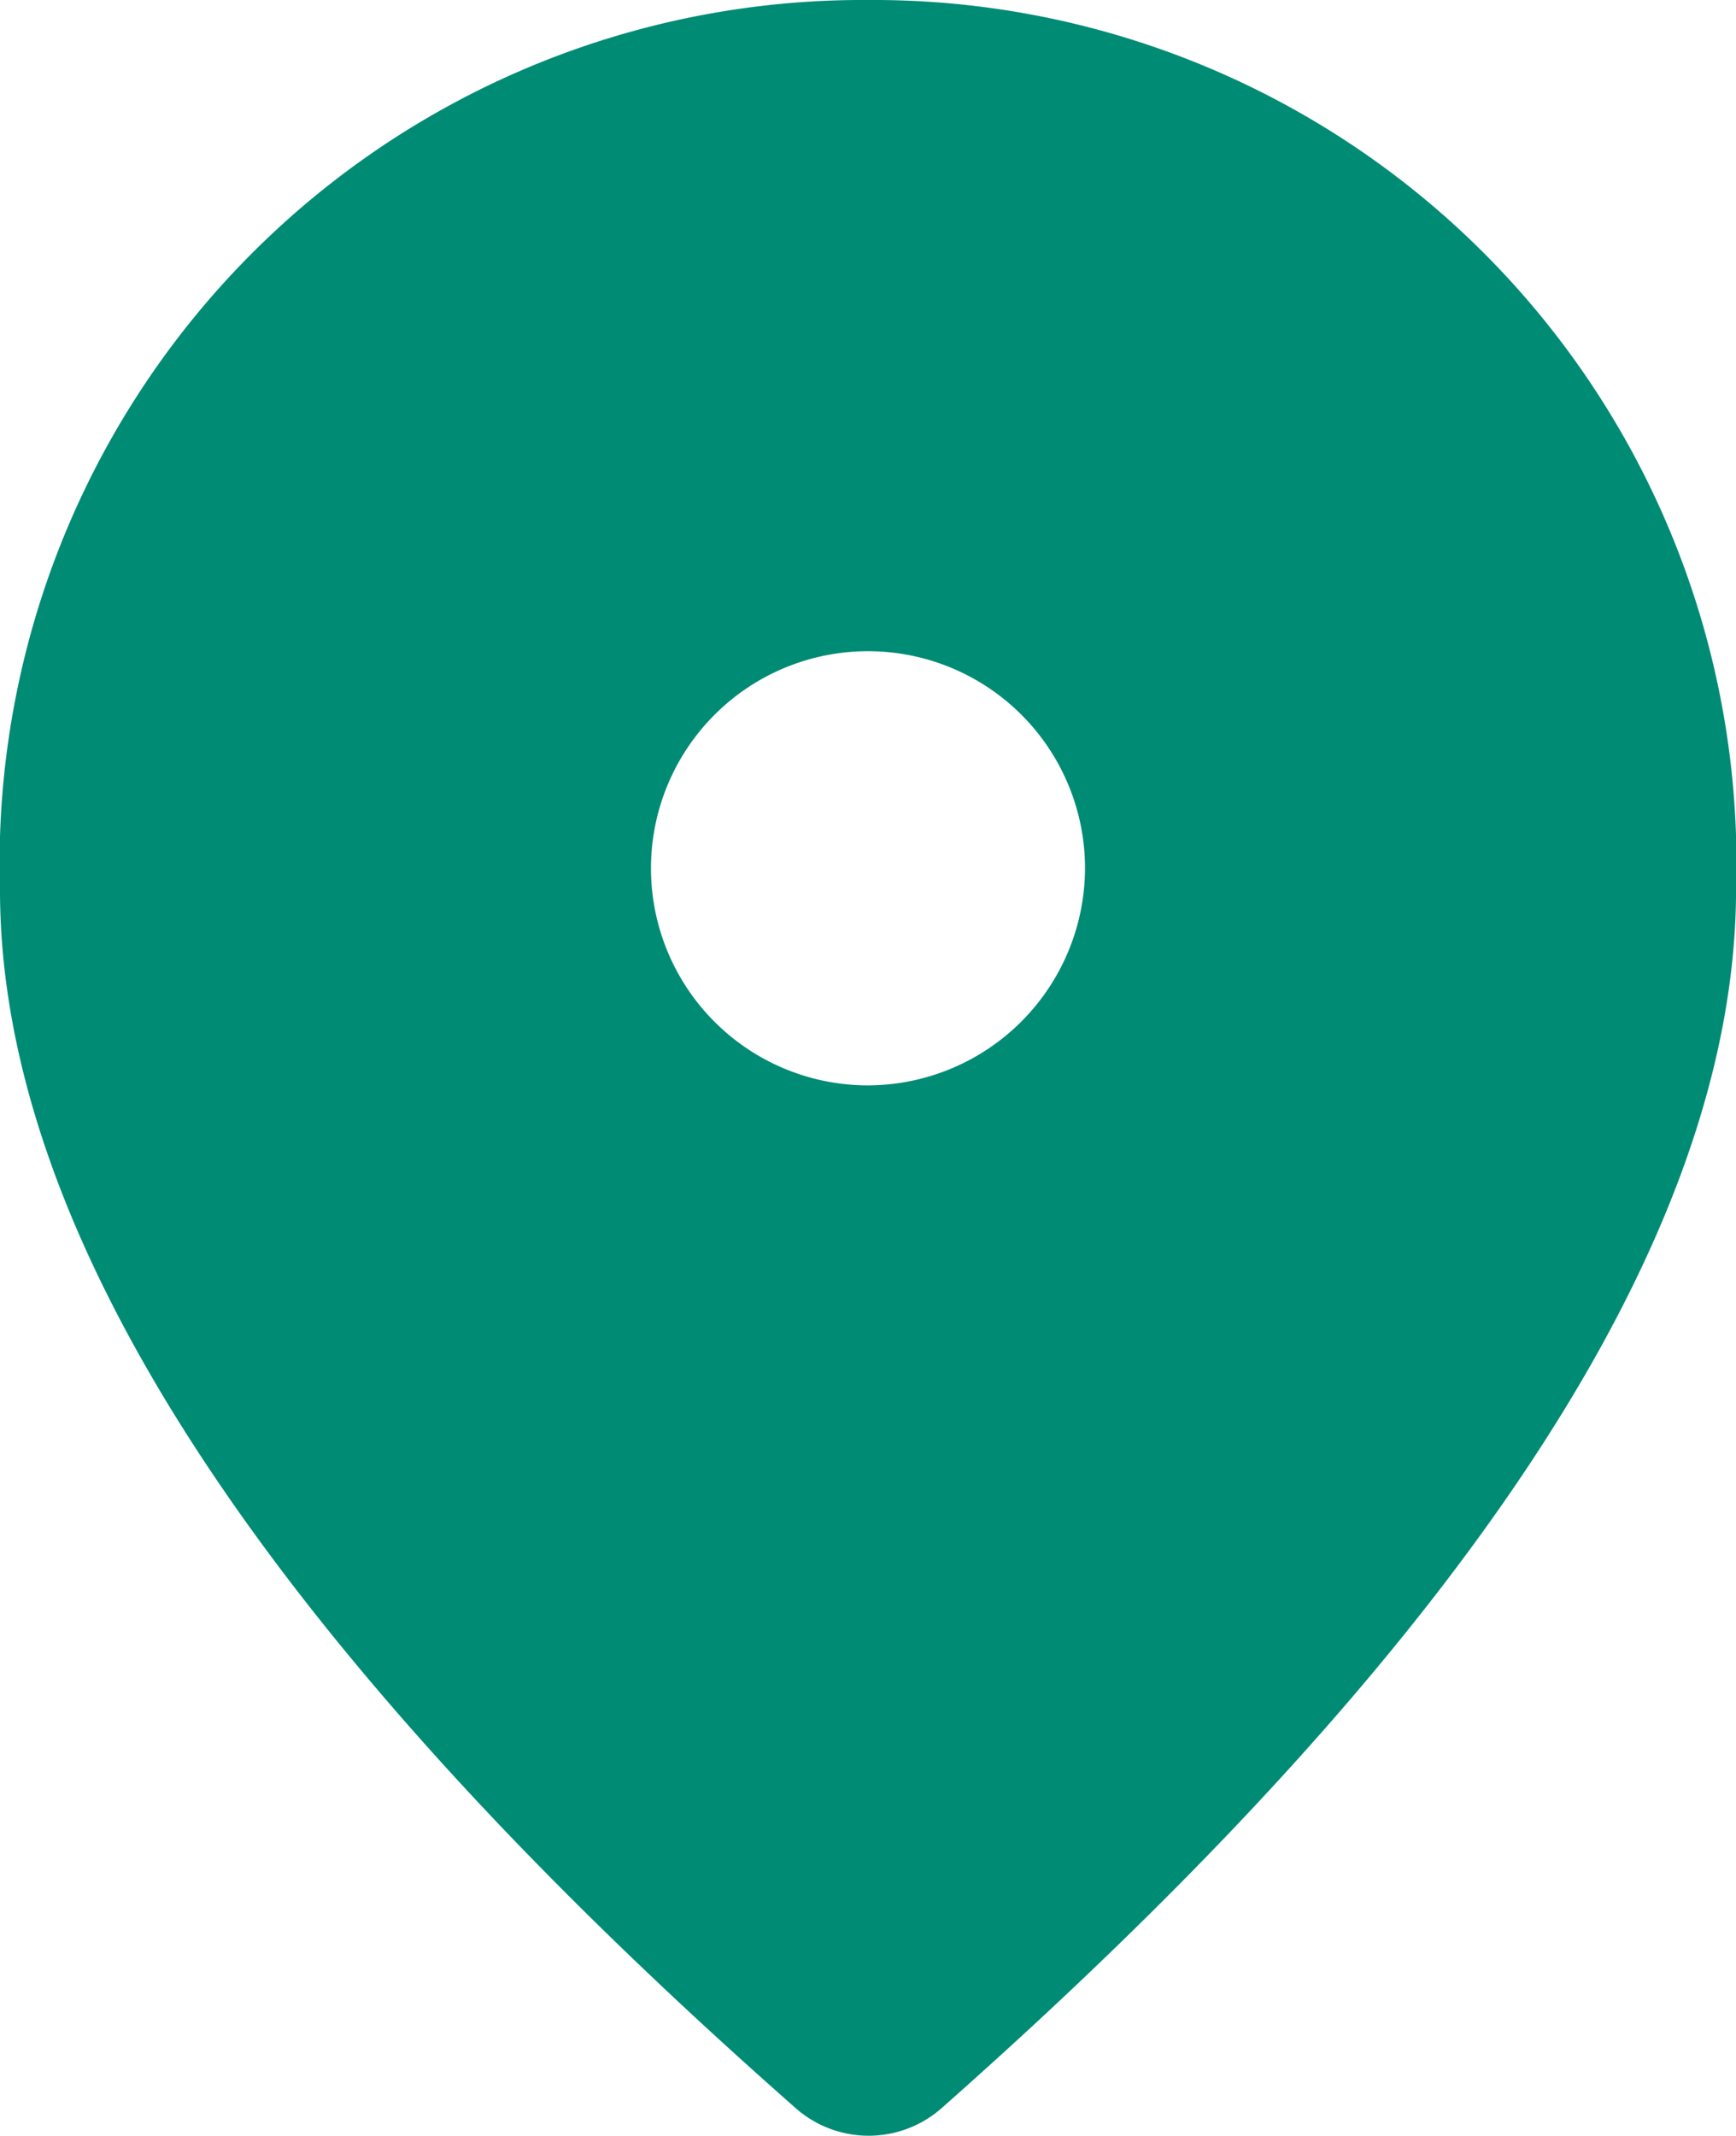 <svg id="Group_16218" data-name="Group 16218" xmlns="http://www.w3.org/2000/svg" width="28.334" height="34.846" viewBox="0 0 28.334 34.846">
  <path id="Path_15" data-name="Path 15" d="M18.167,2A14.087,14.087,0,0,0,4,16.521q0,8.447,13,19.887a1.8,1.8,0,0,0,2.355,0q12.963-11.449,12.98-19.887A14.087,14.087,0,0,0,18.167,2Zm0,17.709a3.542,3.542,0,1,1,3.542-3.542A3.552,3.552,0,0,1,18.167,19.709Z" transform="translate(-4 -2)" fill="#008b75"/>
</svg>
